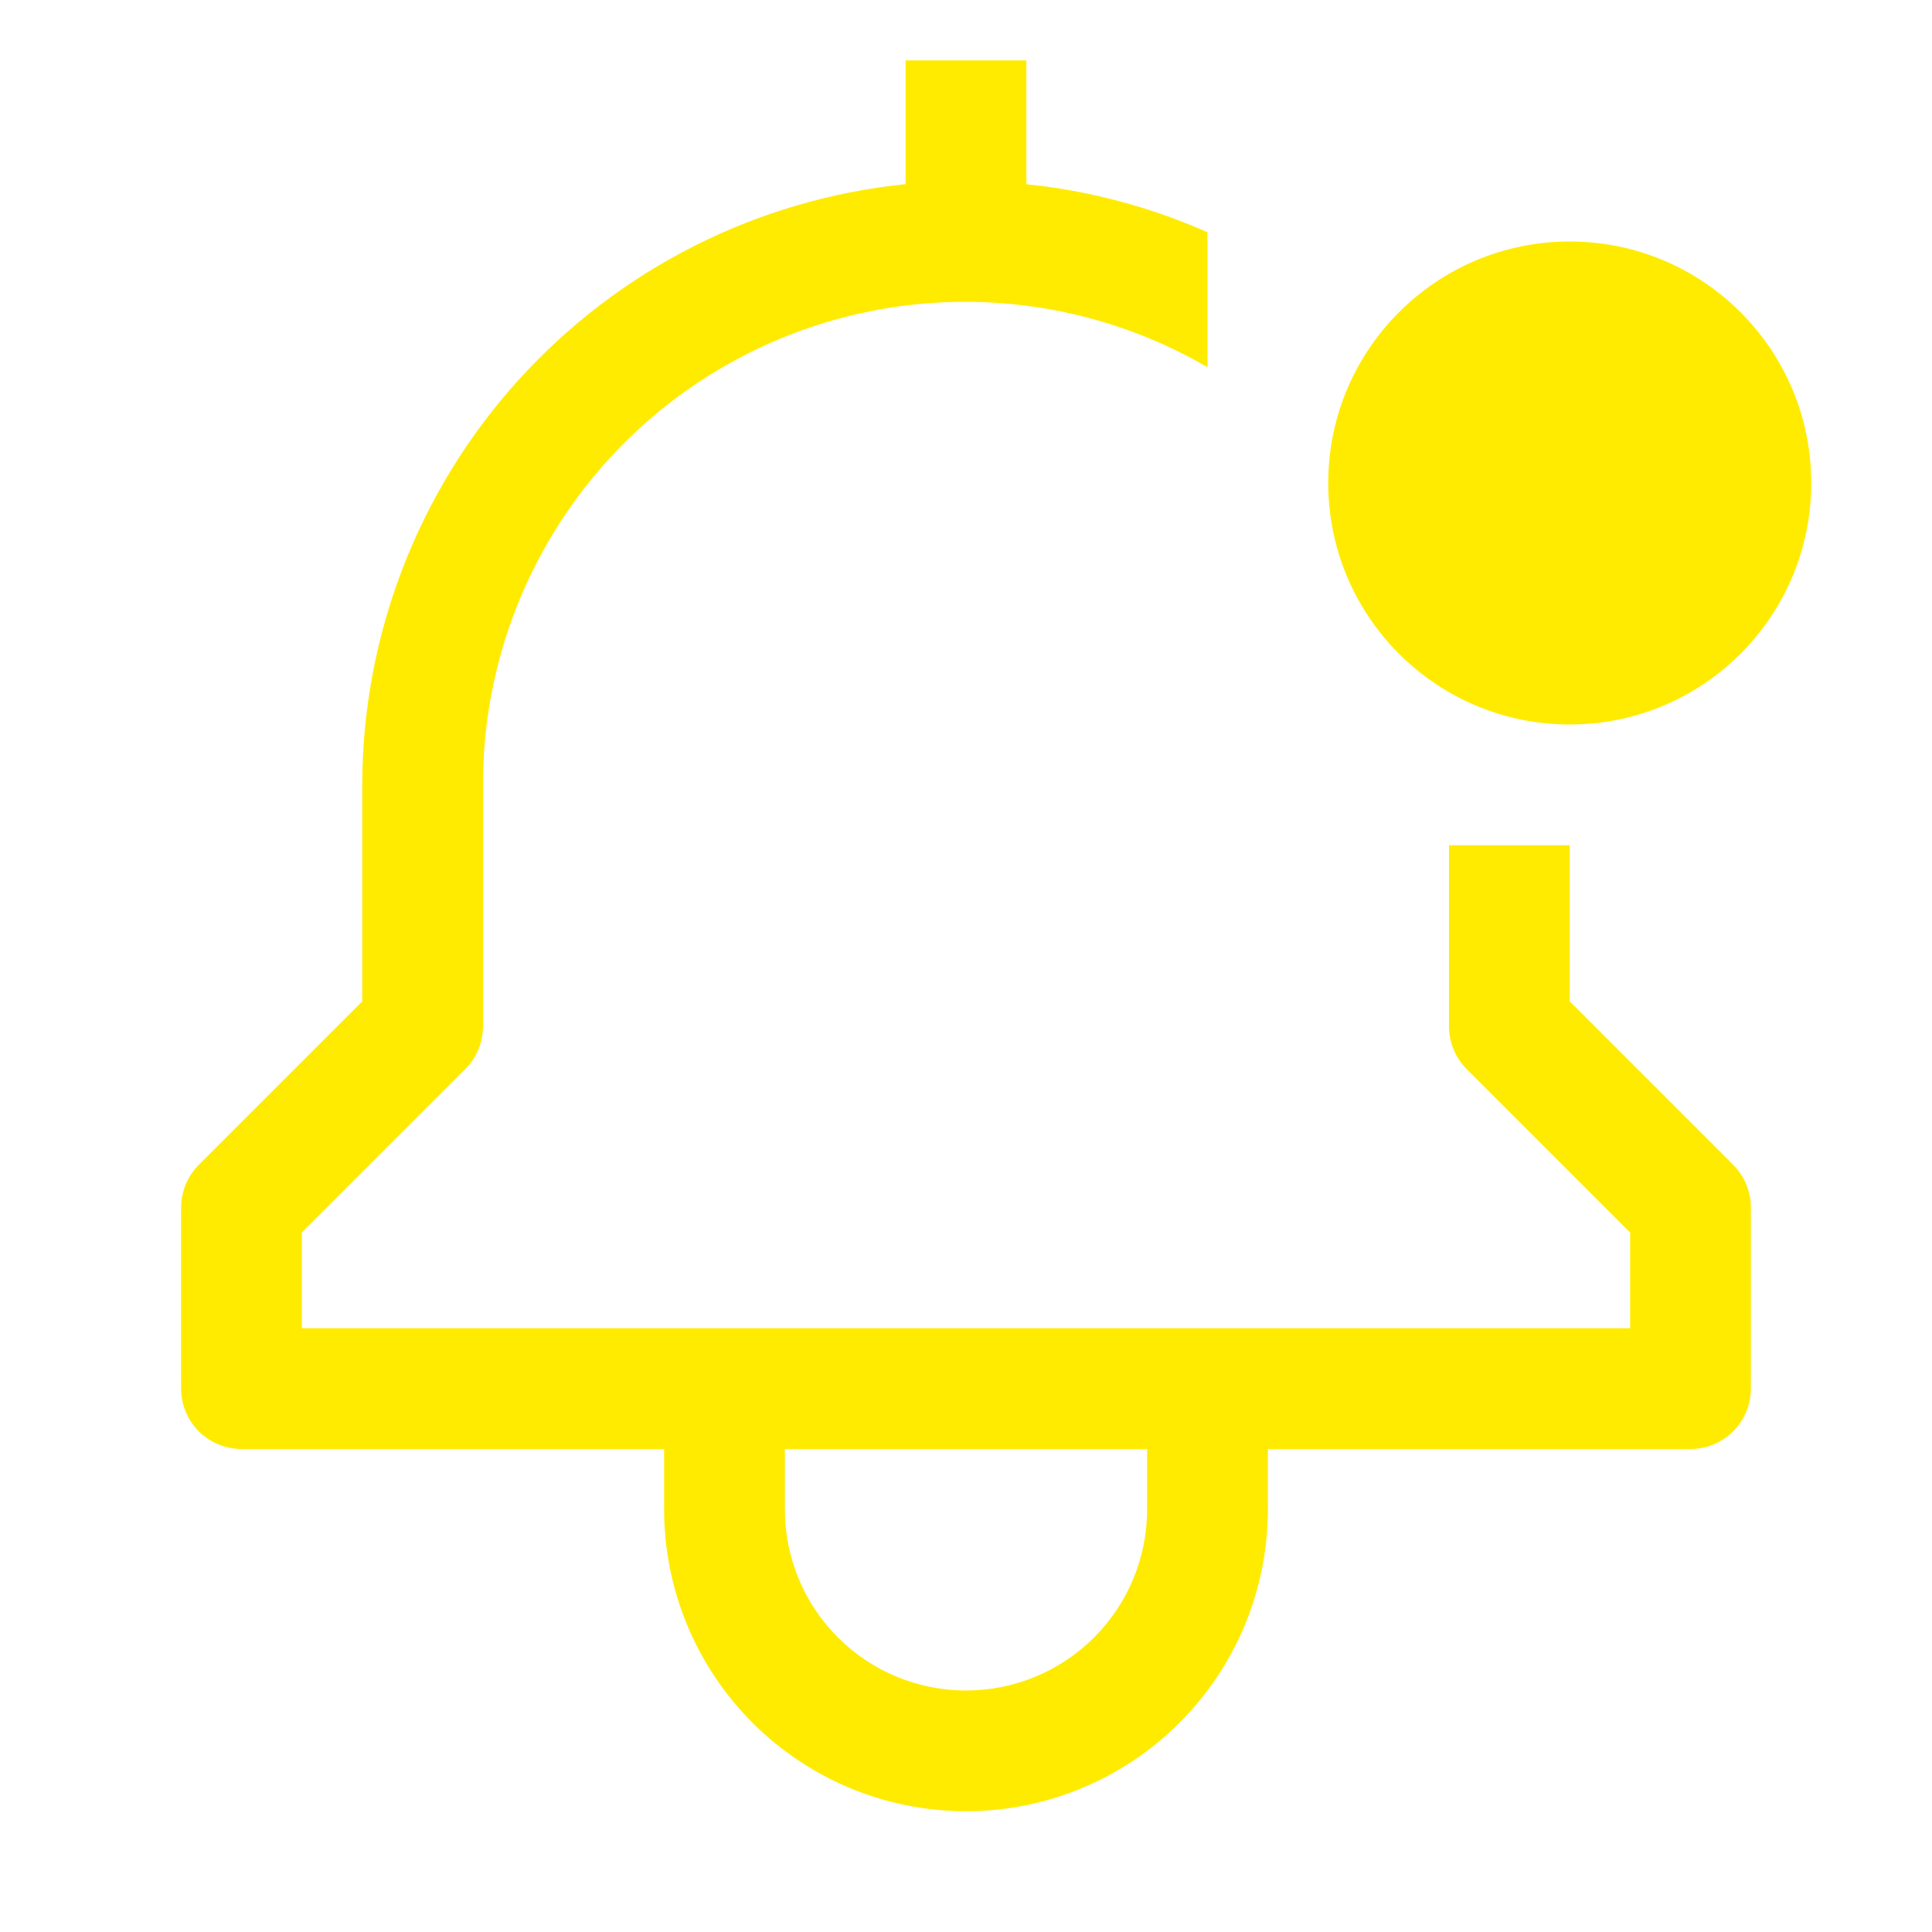 <?xml version="1.0" encoding="UTF-8"?> <svg xmlns="http://www.w3.org/2000/svg" width="48" height="48" viewBox="0 0 48 48" fill="none"><path d="M39 24.879V21H36V25.5C36 25.898 36.158 26.279 36.44 26.561L40.5 30.621V33H7.5V30.621L11.56 26.561C11.842 26.279 12 25.898 12 25.5V19.5C11.996 17.392 12.548 15.321 13.601 13.495C14.653 11.668 16.169 10.152 17.995 9.1C19.821 8.047 21.893 7.495 24.001 7.499C26.109 7.503 28.178 8.063 30 9.123V5.771C28.572 5.138 27.053 4.735 25.5 4.577V1.5H22.5V4.575C18.802 4.951 15.375 6.686 12.881 9.442C10.387 12.199 9.005 15.783 9 19.5V24.879L4.939 28.939C4.658 29.221 4.5 29.602 4.5 30V34.5C4.5 34.898 4.658 35.279 4.939 35.561C5.221 35.842 5.602 36 6 36H16.5V37.5C16.5 39.489 17.29 41.397 18.697 42.803C20.103 44.21 22.011 45 24 45C25.989 45 27.897 44.21 29.303 42.803C30.71 41.397 31.5 39.489 31.5 37.5V36H42C42.398 36 42.779 35.842 43.061 35.561C43.342 35.279 43.5 34.898 43.5 34.5V30C43.5 29.602 43.342 29.221 43.06 28.939L39 24.879ZM28.5 37.5C28.5 38.694 28.026 39.838 27.182 40.682C26.338 41.526 25.194 42 24 42C22.806 42 21.662 41.526 20.818 40.682C19.974 39.838 19.5 38.694 19.5 37.5V36H28.5V37.5Z" fill="#FFEB00"></path><path d="M39 18C42.314 18 45 15.314 45 12C45 8.686 42.314 6 39 6C35.686 6 33 8.686 33 12C33 15.314 35.686 18 39 18Z" fill="#FFEB00"></path></svg> 